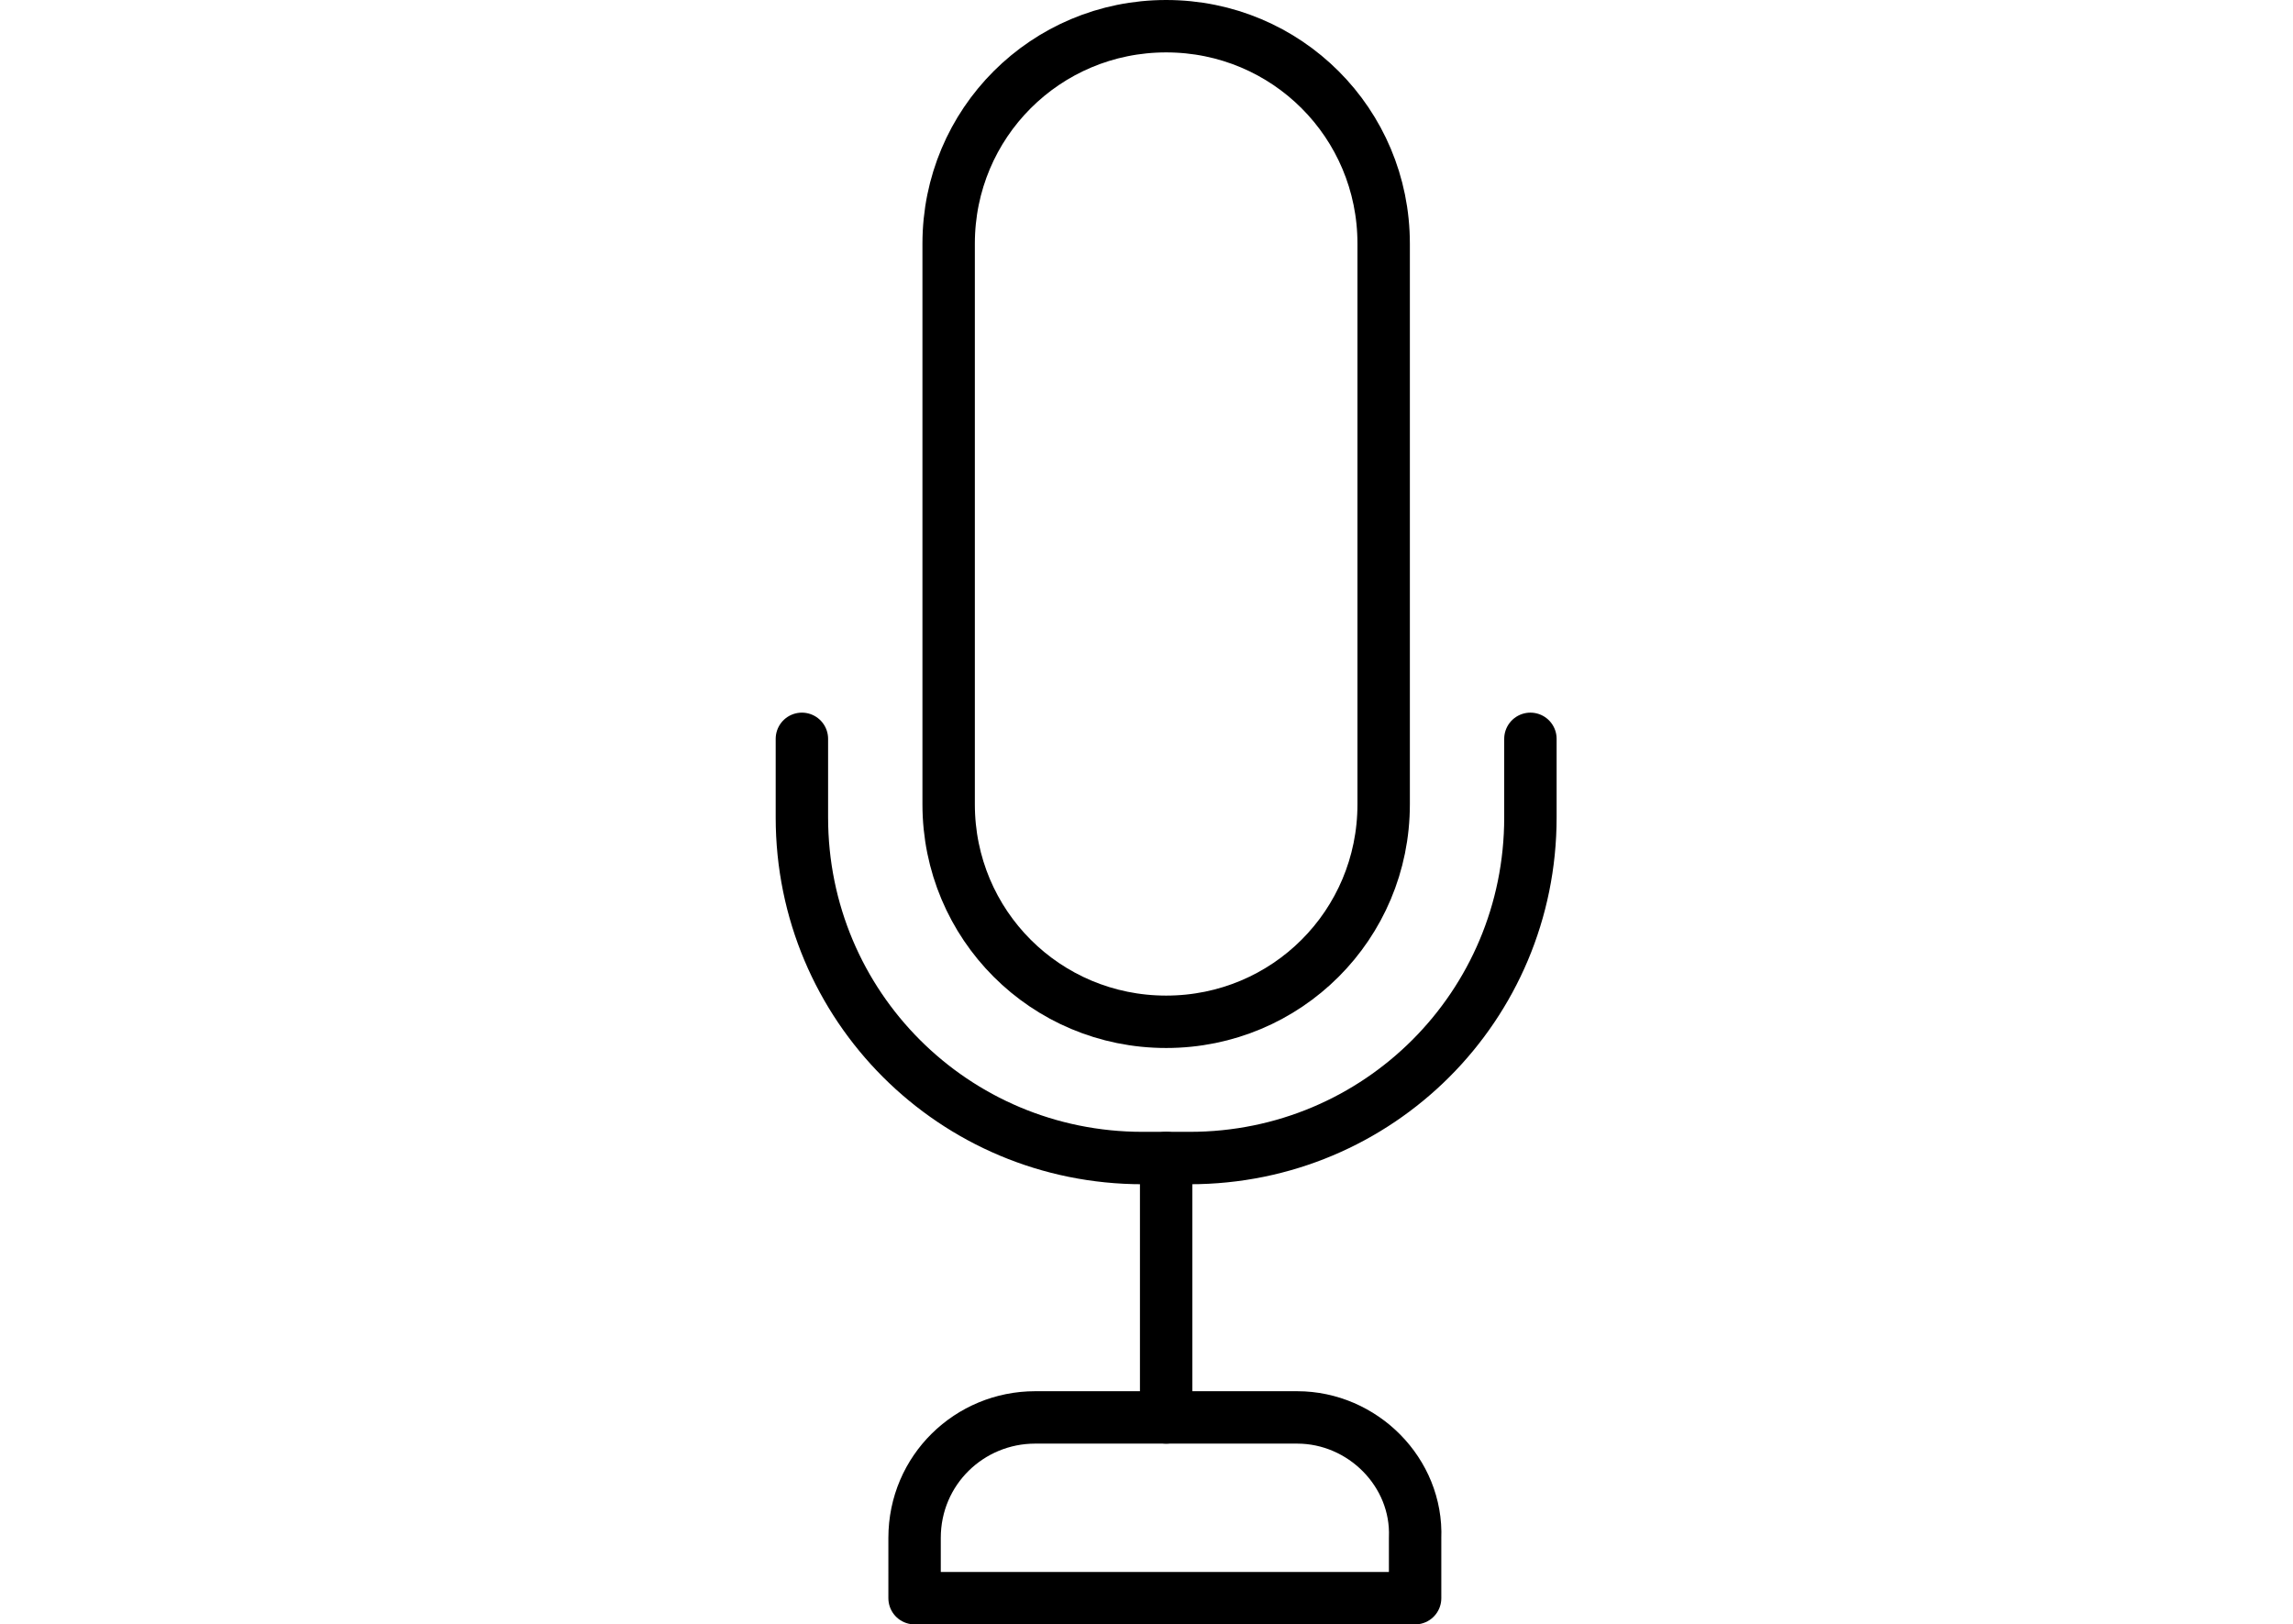 <?xml version="1.0" encoding="utf-8"?>
<!-- Generator: Adobe Illustrator 24.0.1, SVG Export Plug-In . SVG Version: 6.00 Build 0)  -->
<svg version="1.1" id="Layer_1" xmlns="http://www.w3.org/2000/svg" xmlns:xlink="http://www.w3.org/1999/xlink" x="0px" y="0px"
	 viewBox="0 0 87.5 62" style="enable-background:new 0 0 87.5 62;" xml:space="preserve">
<style type="text/css">
	.st0{fill:none;stroke:#000000;stroke-width:2;stroke-linecap:round;stroke-linejoin:round;}
</style>
<title>icon_recording</title>
<path class="st0" d="M44.5,39L44.5,39c-4.6,0-8.3-3.7-8.3-8.3V9.3c0-4.6,3.7-8.3,8.3-8.3l0,0c4.6,0,8.3,3.7,8.3,8.3v21.4
	C52.8,35.3,49.1,39,44.5,39z"/>
<path class="st0" d="M58.4,28.2v3c0,7.2-5.8,13-13,13h-1.8c-7.2,0-13-5.8-13-13v-3"/>
<line class="st0" x1="44.5" y1="44.2" x2="44.5" y2="54.1"/>
<path class="st0" d="M49.5,54.1h-10c-2.5,0-4.6,2-4.6,4.6V61H54v-2.3C54.1,56.2,52,54.1,49.5,54.1z"/>
</svg>
